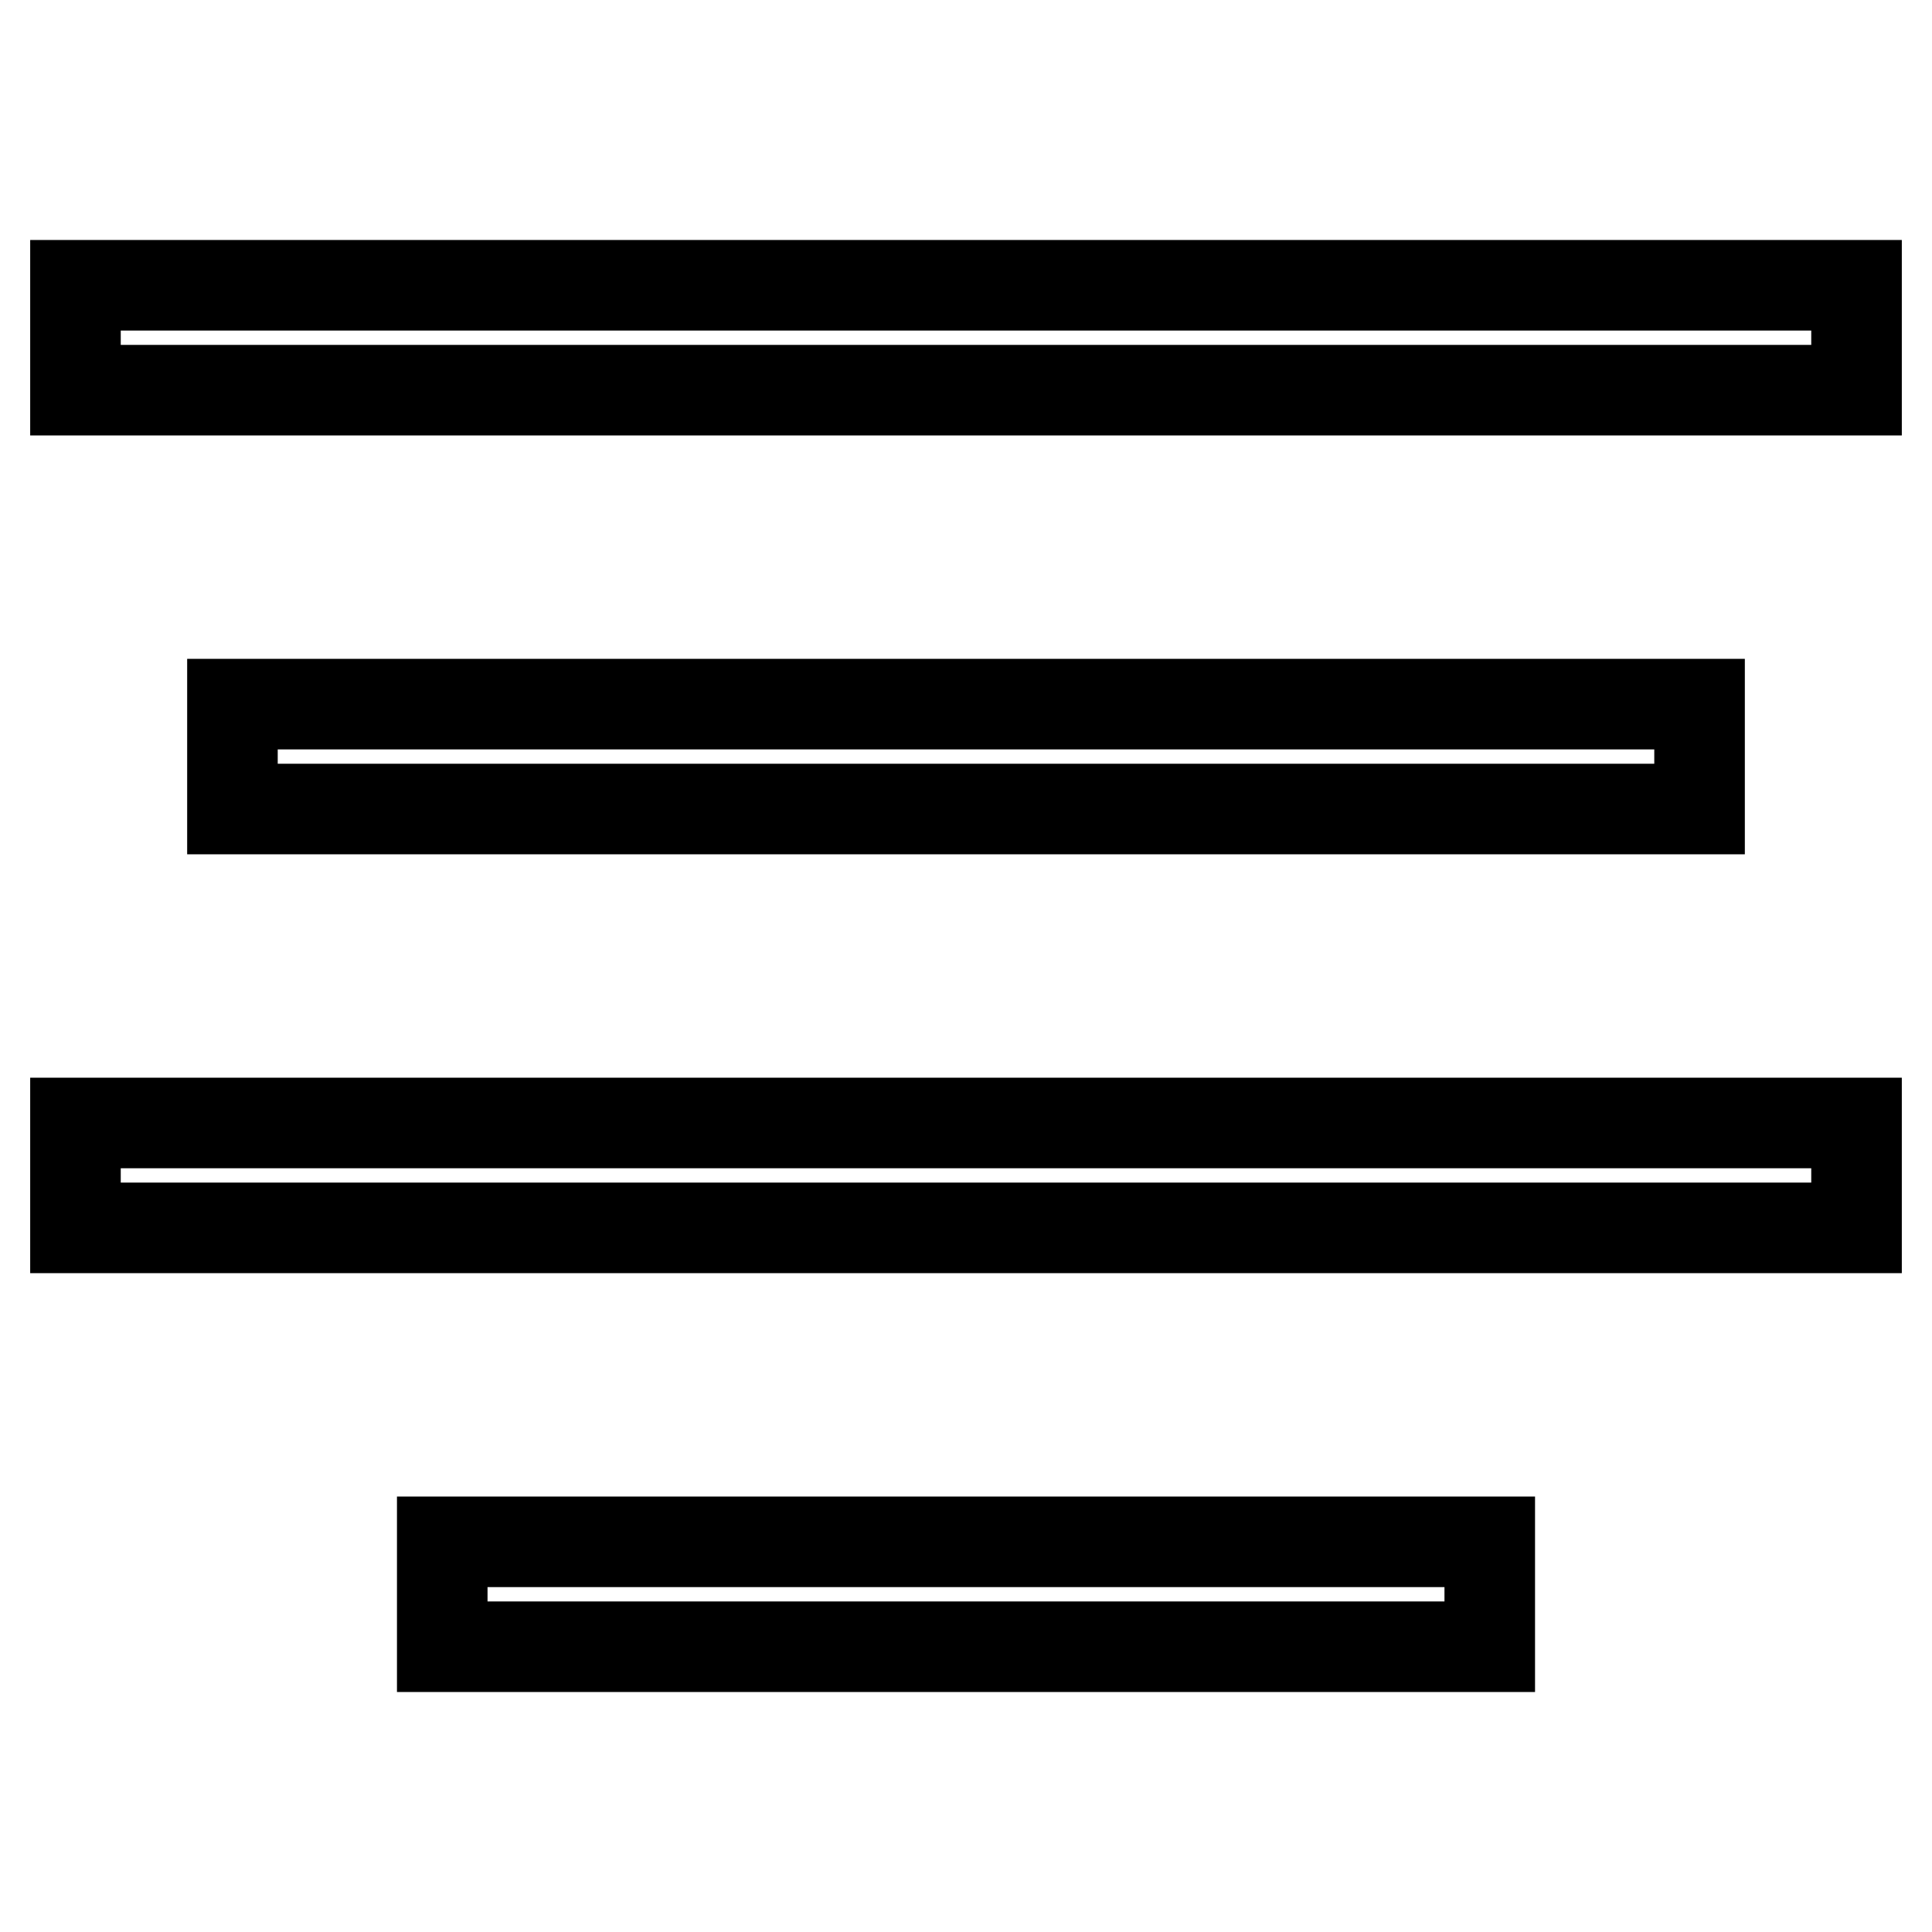 <?xml version="1.0" encoding="utf-8"?>
<!-- Svg Vector Icons : http://www.onlinewebfonts.com/icon -->
<!DOCTYPE svg PUBLIC "-//W3C//DTD SVG 1.1//EN" "http://www.w3.org/Graphics/SVG/1.1/DTD/svg11.dtd">
<svg version="1.1" xmlns="http://www.w3.org/2000/svg" xmlns:xlink="http://www.w3.org/1999/xlink" x="0px" y="0px" viewBox="0 0 256 256" enable-background="new 0 0 256 256" xml:space="preserve">
<g> <path stroke-width="12" fill-opacity="0" stroke="#000000"  d="M246,37.8v13.9H10V37.8H246z M30.8,93.3v13.9h194.4V93.3H30.8z M10,162.7h236v-13.9H10V162.7z M58.6,218.2 h138.8v-13.9H58.6V218.2z"/></g>
</svg>